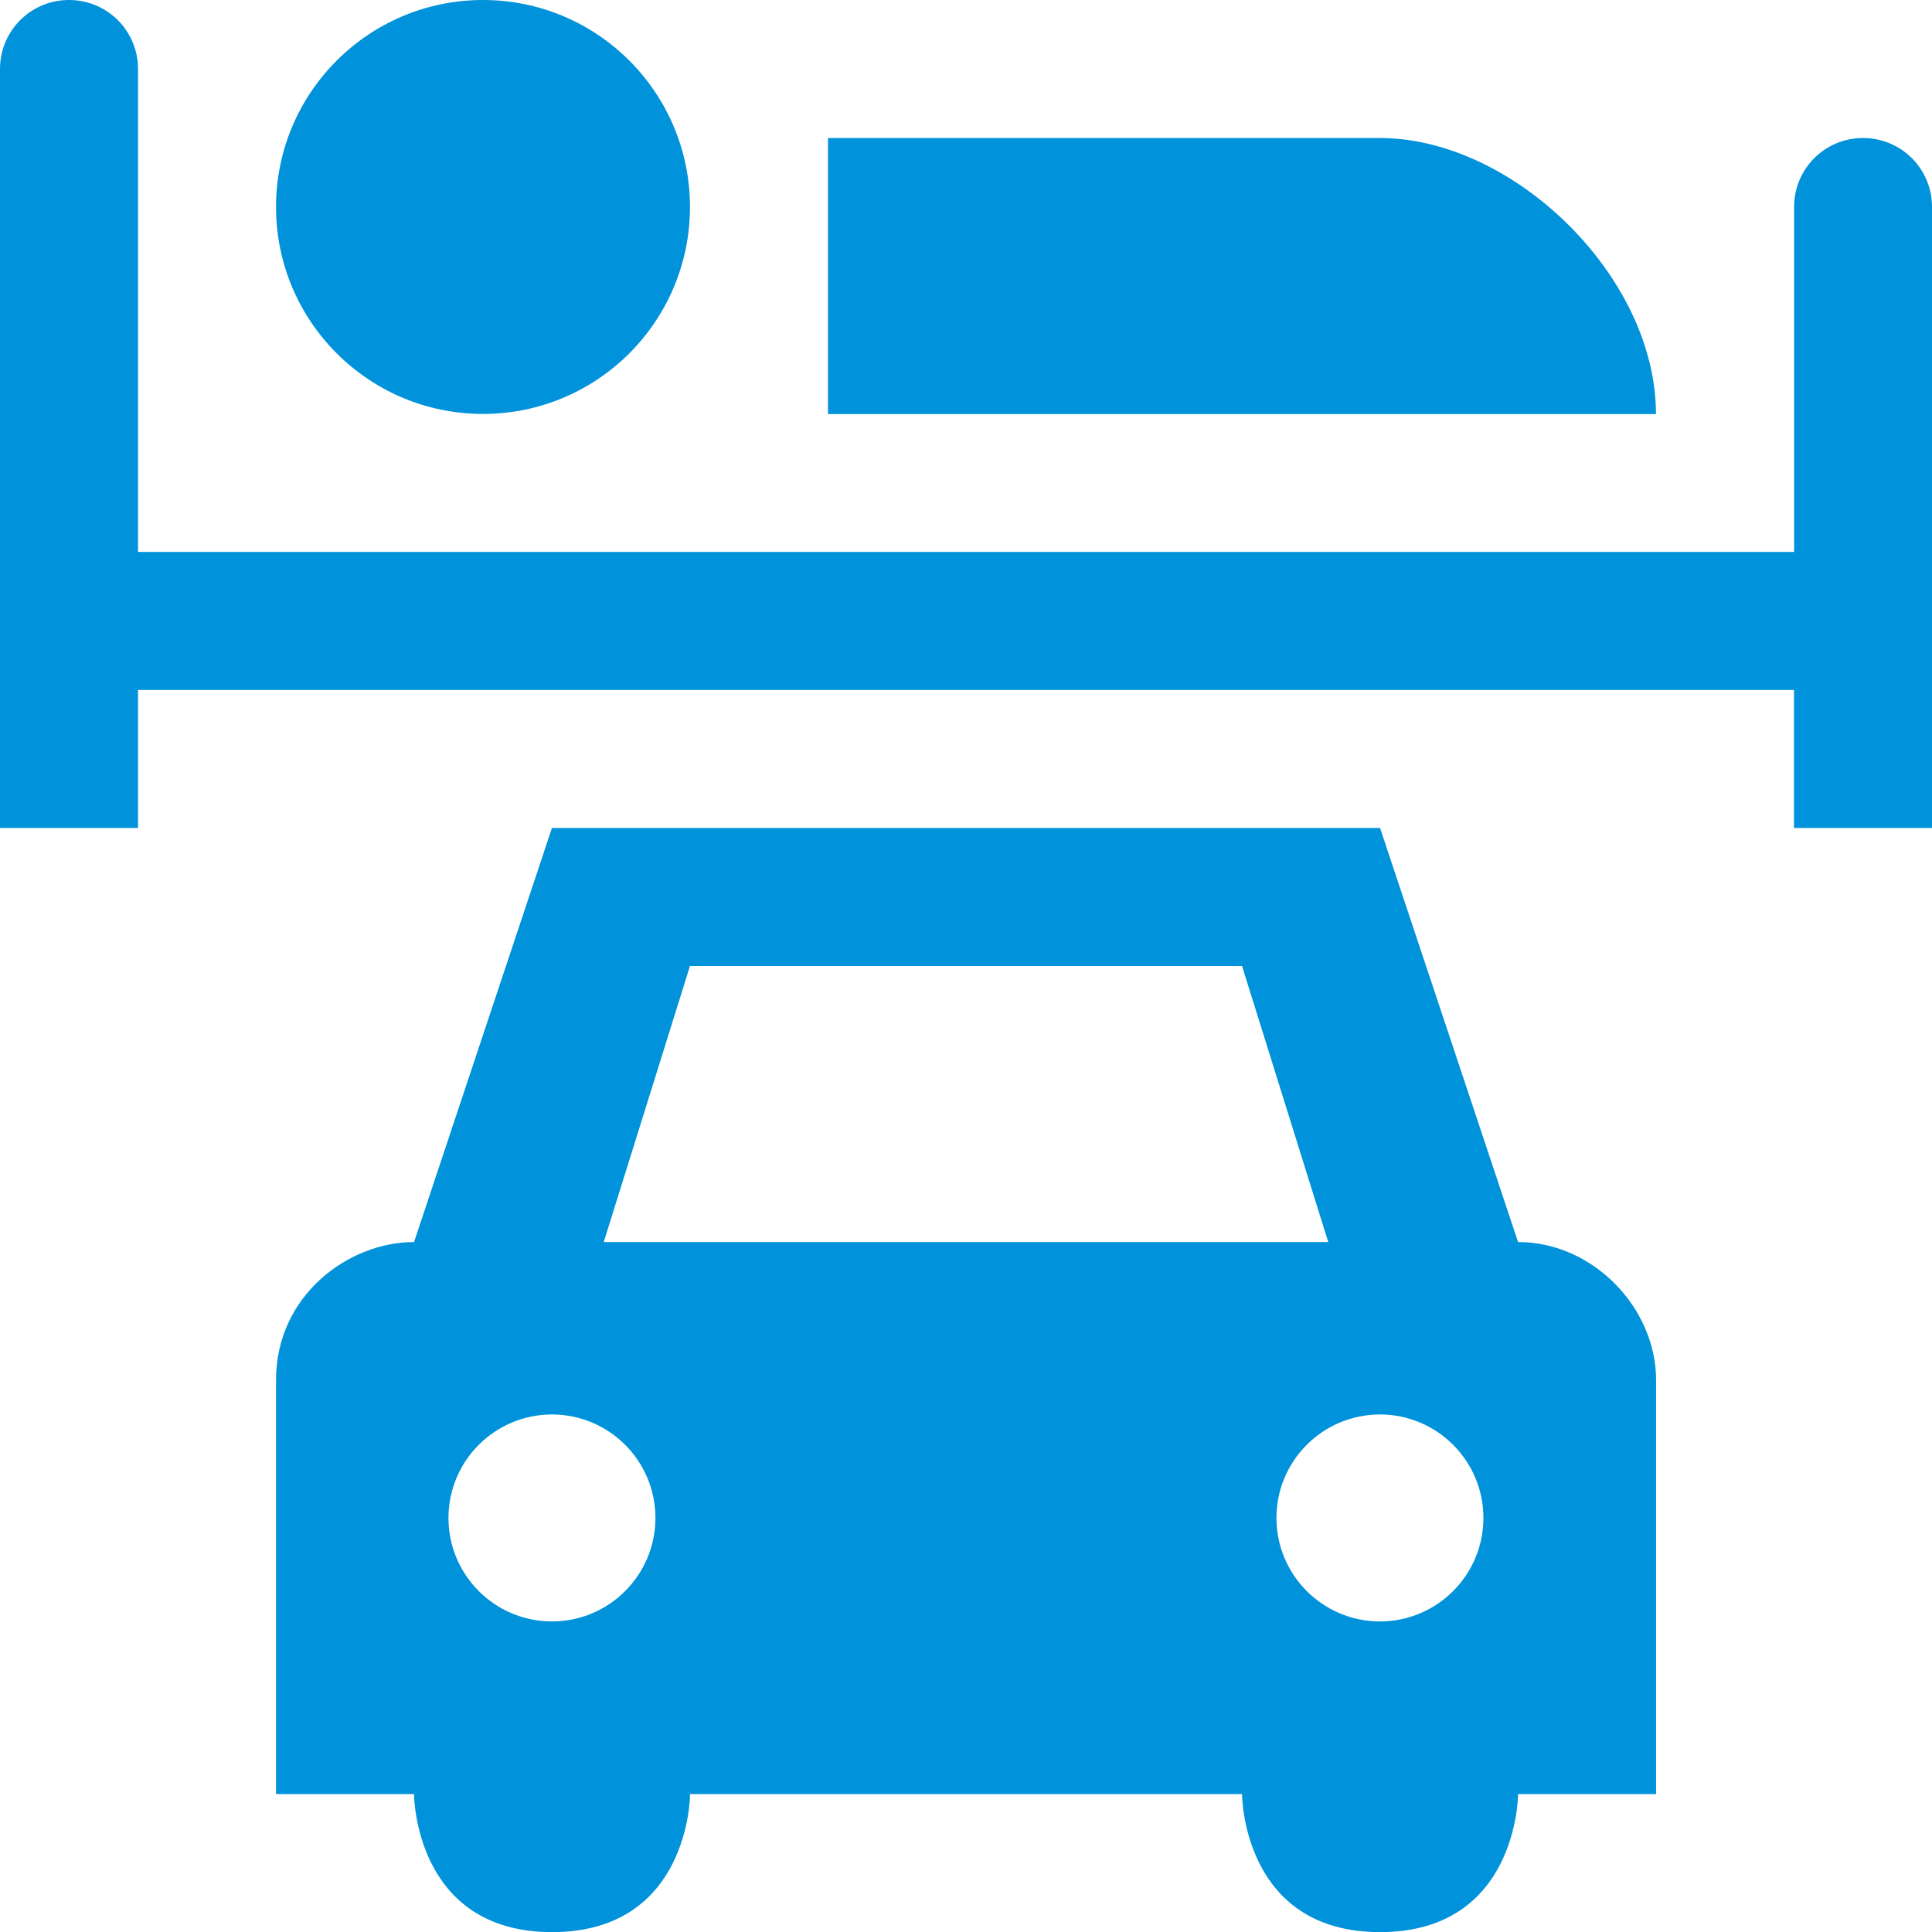 <?xml version="1.0" encoding="UTF-8" standalone="no"?>
<svg
   xmlns:dc="http://purl.org/dc/elements/1.1/"
   xmlns:cc="http://creativecommons.org/ns#"
   xmlns:rdf="http://www.w3.org/1999/02/22-rdf-syntax-ns#"
   xmlns:svg="http://www.w3.org/2000/svg"
   xmlns="http://www.w3.org/2000/svg"
   xmlns:sodipodi="http://sodipodi.sourceforge.net/DTD/sodipodi-0.dtd"
   xmlns:inkscape="http://www.inkscape.org/namespaces/inkscape"
   version="1.1"
   width="16"
   height="16"
   viewBox="0 0 16 16"
   id="svg2"
   sodipodi:docname="motel.svg"
   inkscape:version="0.92.2 5c3e80d, 2017-08-06">
  <sodipodi:namedview
     pagecolor="#ffffff"
     bordercolor="#666666"
     borderopacity="1"
     objecttolerance="10"
     gridtolerance="10"
     guidetolerance="10"
     inkscape:pageopacity="0"
     inkscape:pageshadow="2"
     inkscape:window-width="935"
     inkscape:window-height="540"
     id="namedview7"
     showgrid="false"
     inkscape:zoom="16.857143"
     inkscape:cx="7"
     inkscape:cy="7"
     inkscape:window-x="0"
     inkscape:window-y="0"
     inkscape:window-maximized="0"
     inkscape:current-layer="svg2" />
  <defs
     id="defs6" />
  <rect
     width="14"
     height="14"
     x="0"
     y="2"
     id="canvas"
     style="visibility:hidden;fill:none;stroke:none" />
  <path
     d="M 0.571,0 C 0.255,0 0,0.255 0,0.571 V 1.143 6.857 H 1.143 V 5.714 H 14.857 V 6.857 H 16 V 2.286 1.714 c 0,-0.317 -0.255,-0.571 -0.571,-0.571 -0.317,0 -0.571,0.255 -0.571,0.571 V 2.286 4.571 H 1.143 V 1.143 0.571 C 1.143,0.255 0.888,0 0.571,0 Z M 4,0 C 3.053,0 2.286,0.768 2.286,1.714 c 0,0.947 0.768,1.714 1.714,1.714 0.947,0 1.714,-0.768 1.714,-1.714 C 5.714,0.768 4.947,0 4,0 Z m 2.857,1.143 v 2.286 h 6.857 c 0,-1.143 -1.184,-2.286 -2.286,-2.286 z M 4.571,6.857 3.429,10.286 c -0.54,0 -1.143,0.439 -1.143,1.143 v 3.429 h 1.143 c 0,0 0,1.143 1.143,1.143 1.143,0 1.143,-1.143 1.143,-1.143 h 4.571 c 0,0 0,1.143 1.143,1.143 1.143,0 1.143,-1.143 1.143,-1.143 h 1.143 v -3.429 c 0,-0.595 -0.52,-1.143 -1.143,-1.143 L 11.429,6.857 Z M 5.714,8 H 10.286 L 11,10.286 H 5 Z m -1.143,3.714 c 0.473,0 0.857,0.384 0.857,0.857 0,0.473 -0.384,0.857 -0.857,0.857 -0.473,0 -0.857,-0.384 -0.857,-0.857 0,-0.473 0.384,-0.857 0.857,-0.857 z m 6.857,0 c 0.473,0 0.857,0.384 0.857,0.857 0,0.473 -0.384,0.857 -0.857,0.857 -0.473,0 -0.857,-0.384 -0.857,-0.857 0,-0.473 0.384,-0.857 0.857,-0.857 z"
     id="motel"
     style="fill:#0092da;stroke-width:1.143"
     inkscape:connector-curvature="0" />
</svg>
